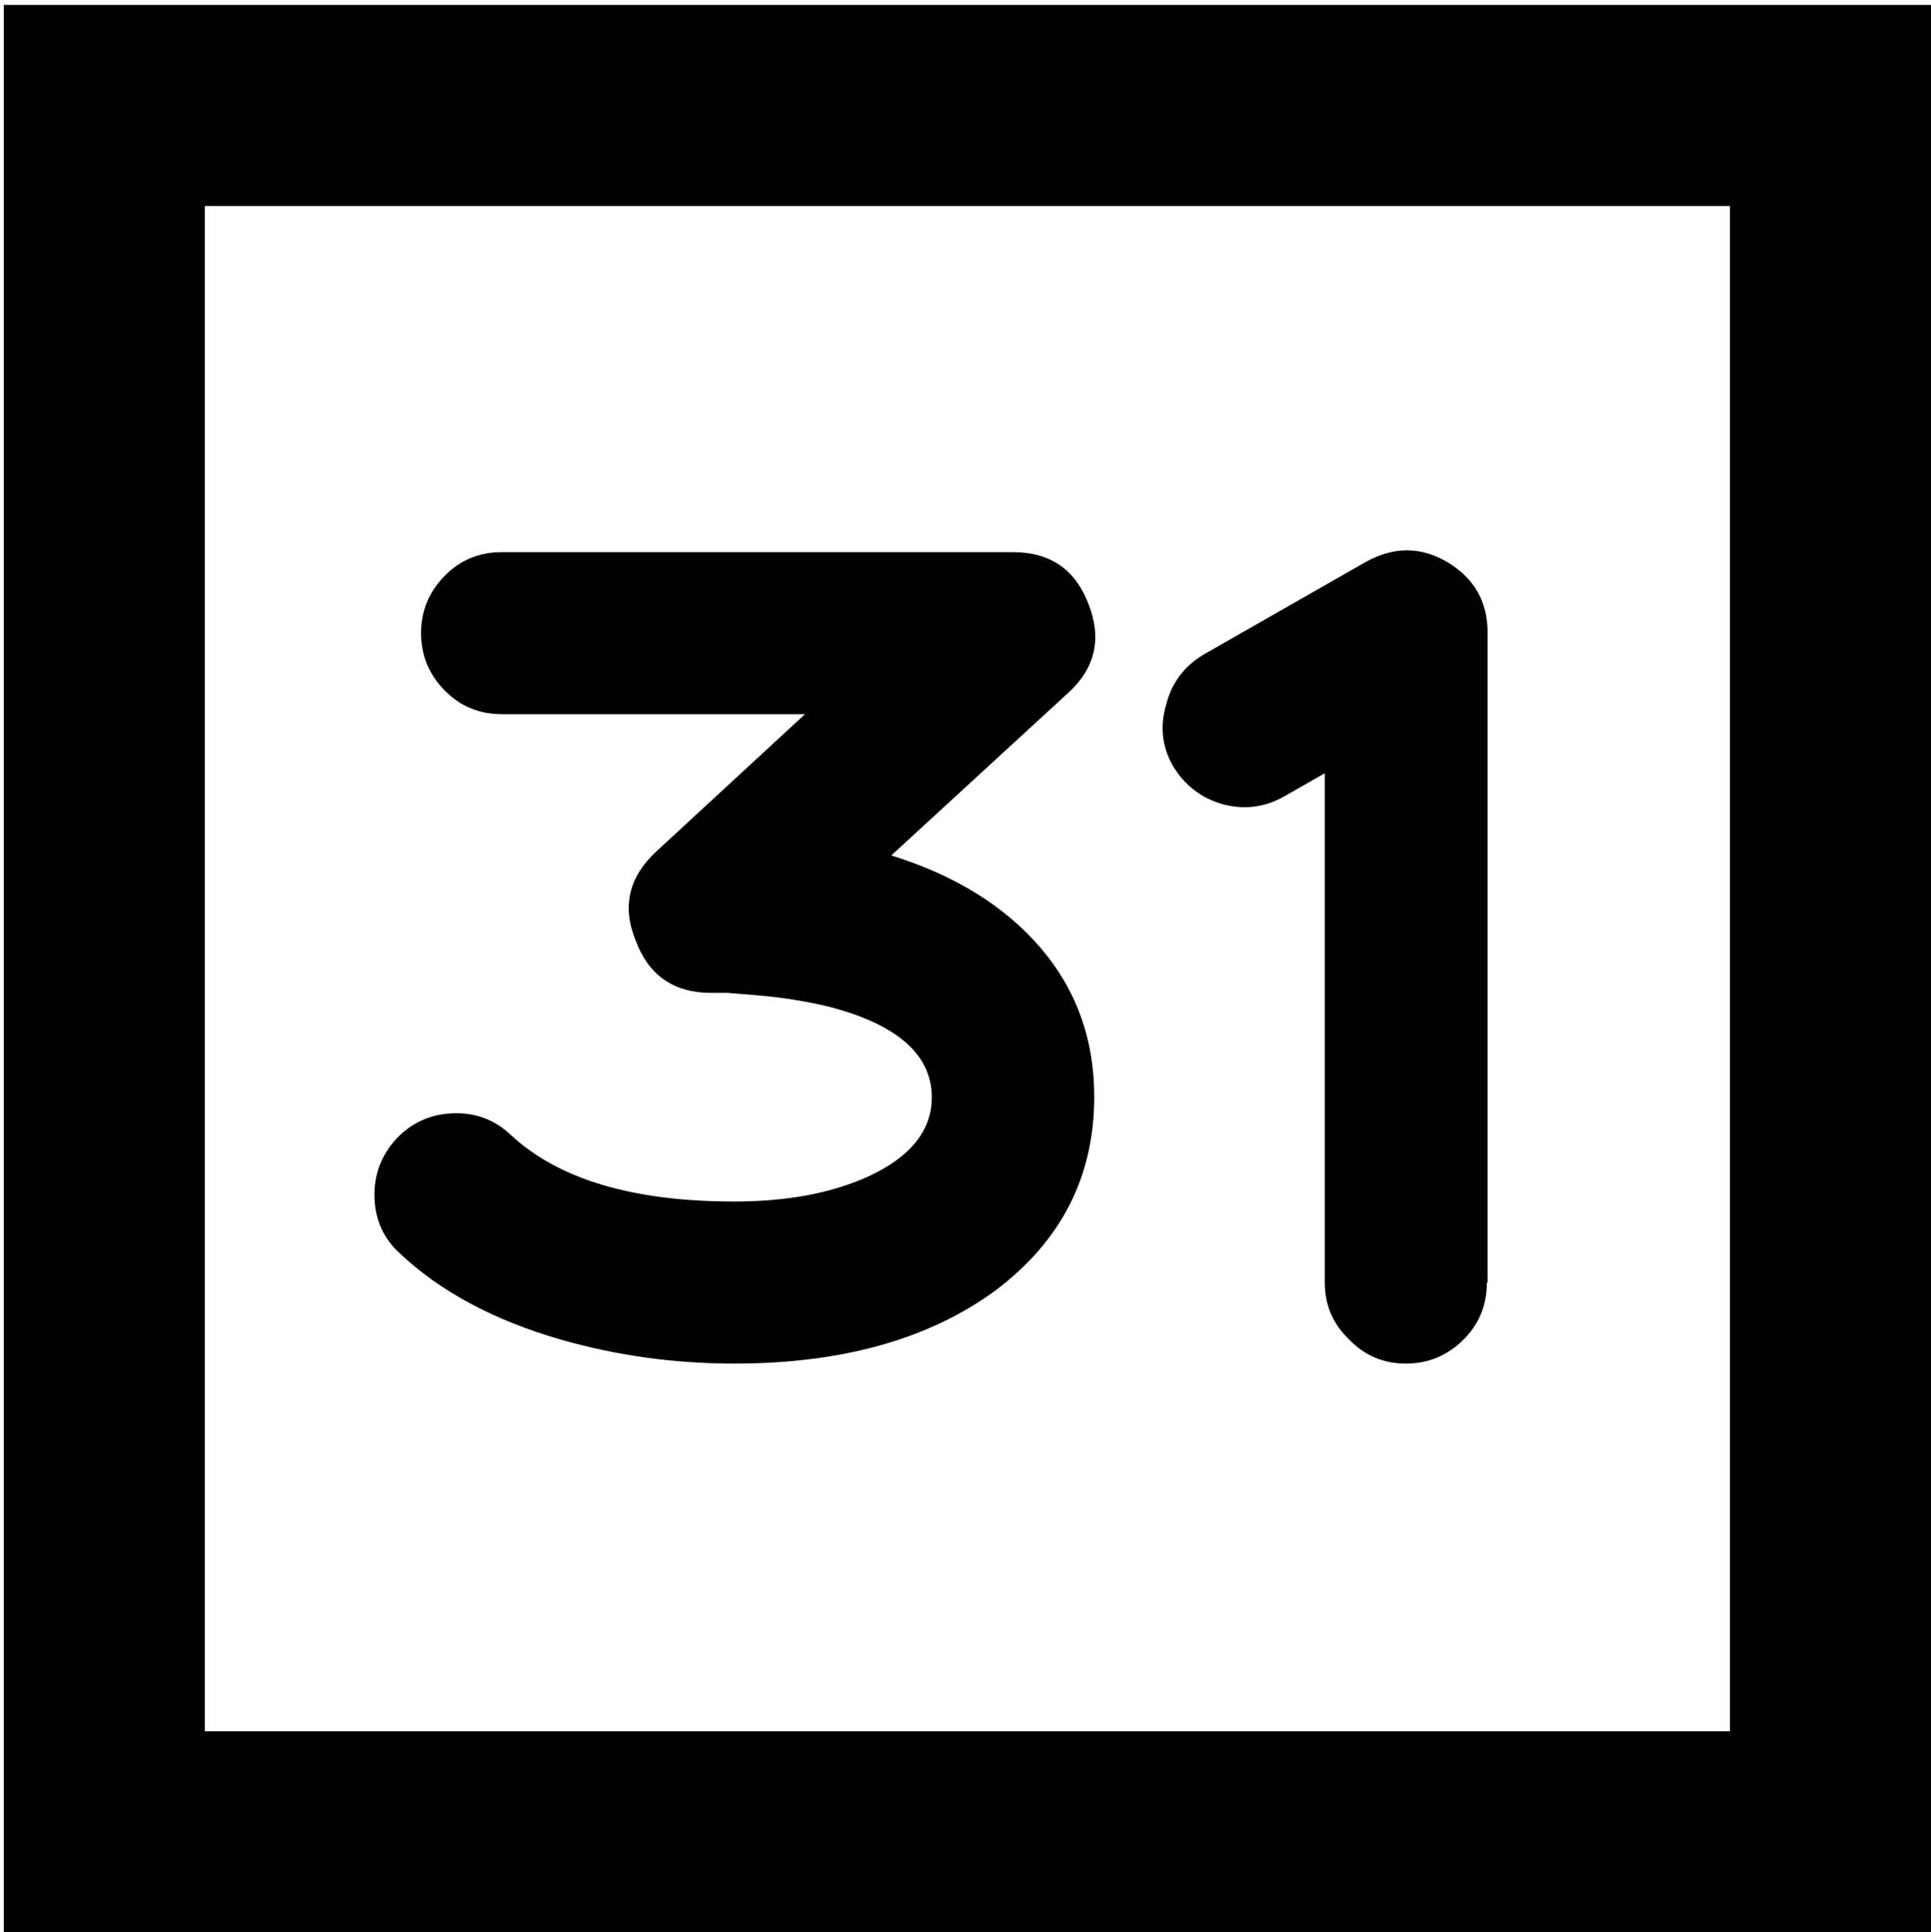 <?xml version="1.0" encoding="utf-8"?>
<!-- Generator: Adobe Illustrator 27.3.1, SVG Export Plug-In . SVG Version: 6.00 Build 0)  -->
<svg version="1.1" id="Слой_1" xmlns="http://www.w3.org/2000/svg" xmlns:xlink="http://www.w3.org/1999/xlink" x="0px" y="0px"
	 viewBox="0 0 510 510.3" style="enable-background:new 0 0 510 510.3;" xml:space="preserve">
<path d="M510,510.3H1V1.3h509V510.3z M54.1,457.2h402.8V54.4H54.1V457.2z"/>
<g>
	<path d="M235.4,225.9c17,5.3,30.1,13.5,39.5,24.5c9.4,11,14.1,24.1,14.1,39.2c0,21.1-8.7,38.1-26.1,51.2
		c-17.6,12.9-40.6,19.3-69,19.3c-15.7,0-31.1-2.1-46-6.4c-17.6-5.1-31.7-12.7-42.3-22.7c-4.3-3.9-6.5-8.8-6.7-14.7
		c-0.2-5.9,1.7-11.1,5.8-15.6c4.1-4.3,9.1-6.5,15-6.7c5.9-0.2,11,1.7,15.3,5.8c12.5,11.6,32.1,17.5,58.9,17.5
		c13.9,0,25.8-2.2,35.6-6.7c11-5.1,16.6-12.1,16.6-20.8c0-11.2-9-19.2-27-23.9c-5.7-1.4-12.3-2.5-19.6-3.1c-2.5-0.2-4.9-0.4-7.4-0.6
		c-1,0-1.9,0-2.8,0h-1.5c-9.8,0-16.5-4.6-19.9-13.8c-3.7-9-1.8-16.9,5.5-23.6l39.2-36.2h-80c-5.9,0-10.9-2-15-6.1
		c-4.3-4.3-6.4-9.4-6.4-15.3c0-5.9,2.1-11,6.4-15.3c4.1-4.1,9.1-6.1,15-6.1h134.9c9.8,0,16.4,4.5,19.9,13.5
		c3.7,9.2,1.9,17.1-5.2,23.6L235.4,225.9z"/>
	<path d="M392.7,338.7c0,5.9-2,10.9-6.1,15c-4.3,4.3-9.4,6.4-15.3,6.4c-5.9,0-10.9-2.1-15-6.4c-4.3-4.1-6.4-9.1-6.4-15V204.2
		l-10.7,6.1c-5.1,2.9-10.5,3.6-16.2,2.1c-5.7-1.6-10.1-5-13.2-10.1c-2.9-5.1-3.5-10.5-1.8-16.2c1.4-5.7,4.7-10.1,9.8-13.2l42.9-24.5
		c7.4-4.1,14.5-4.1,21.5,0c7.2,4.3,10.7,10.5,10.7,18.7V338.7z"/>
</g>
</svg>
